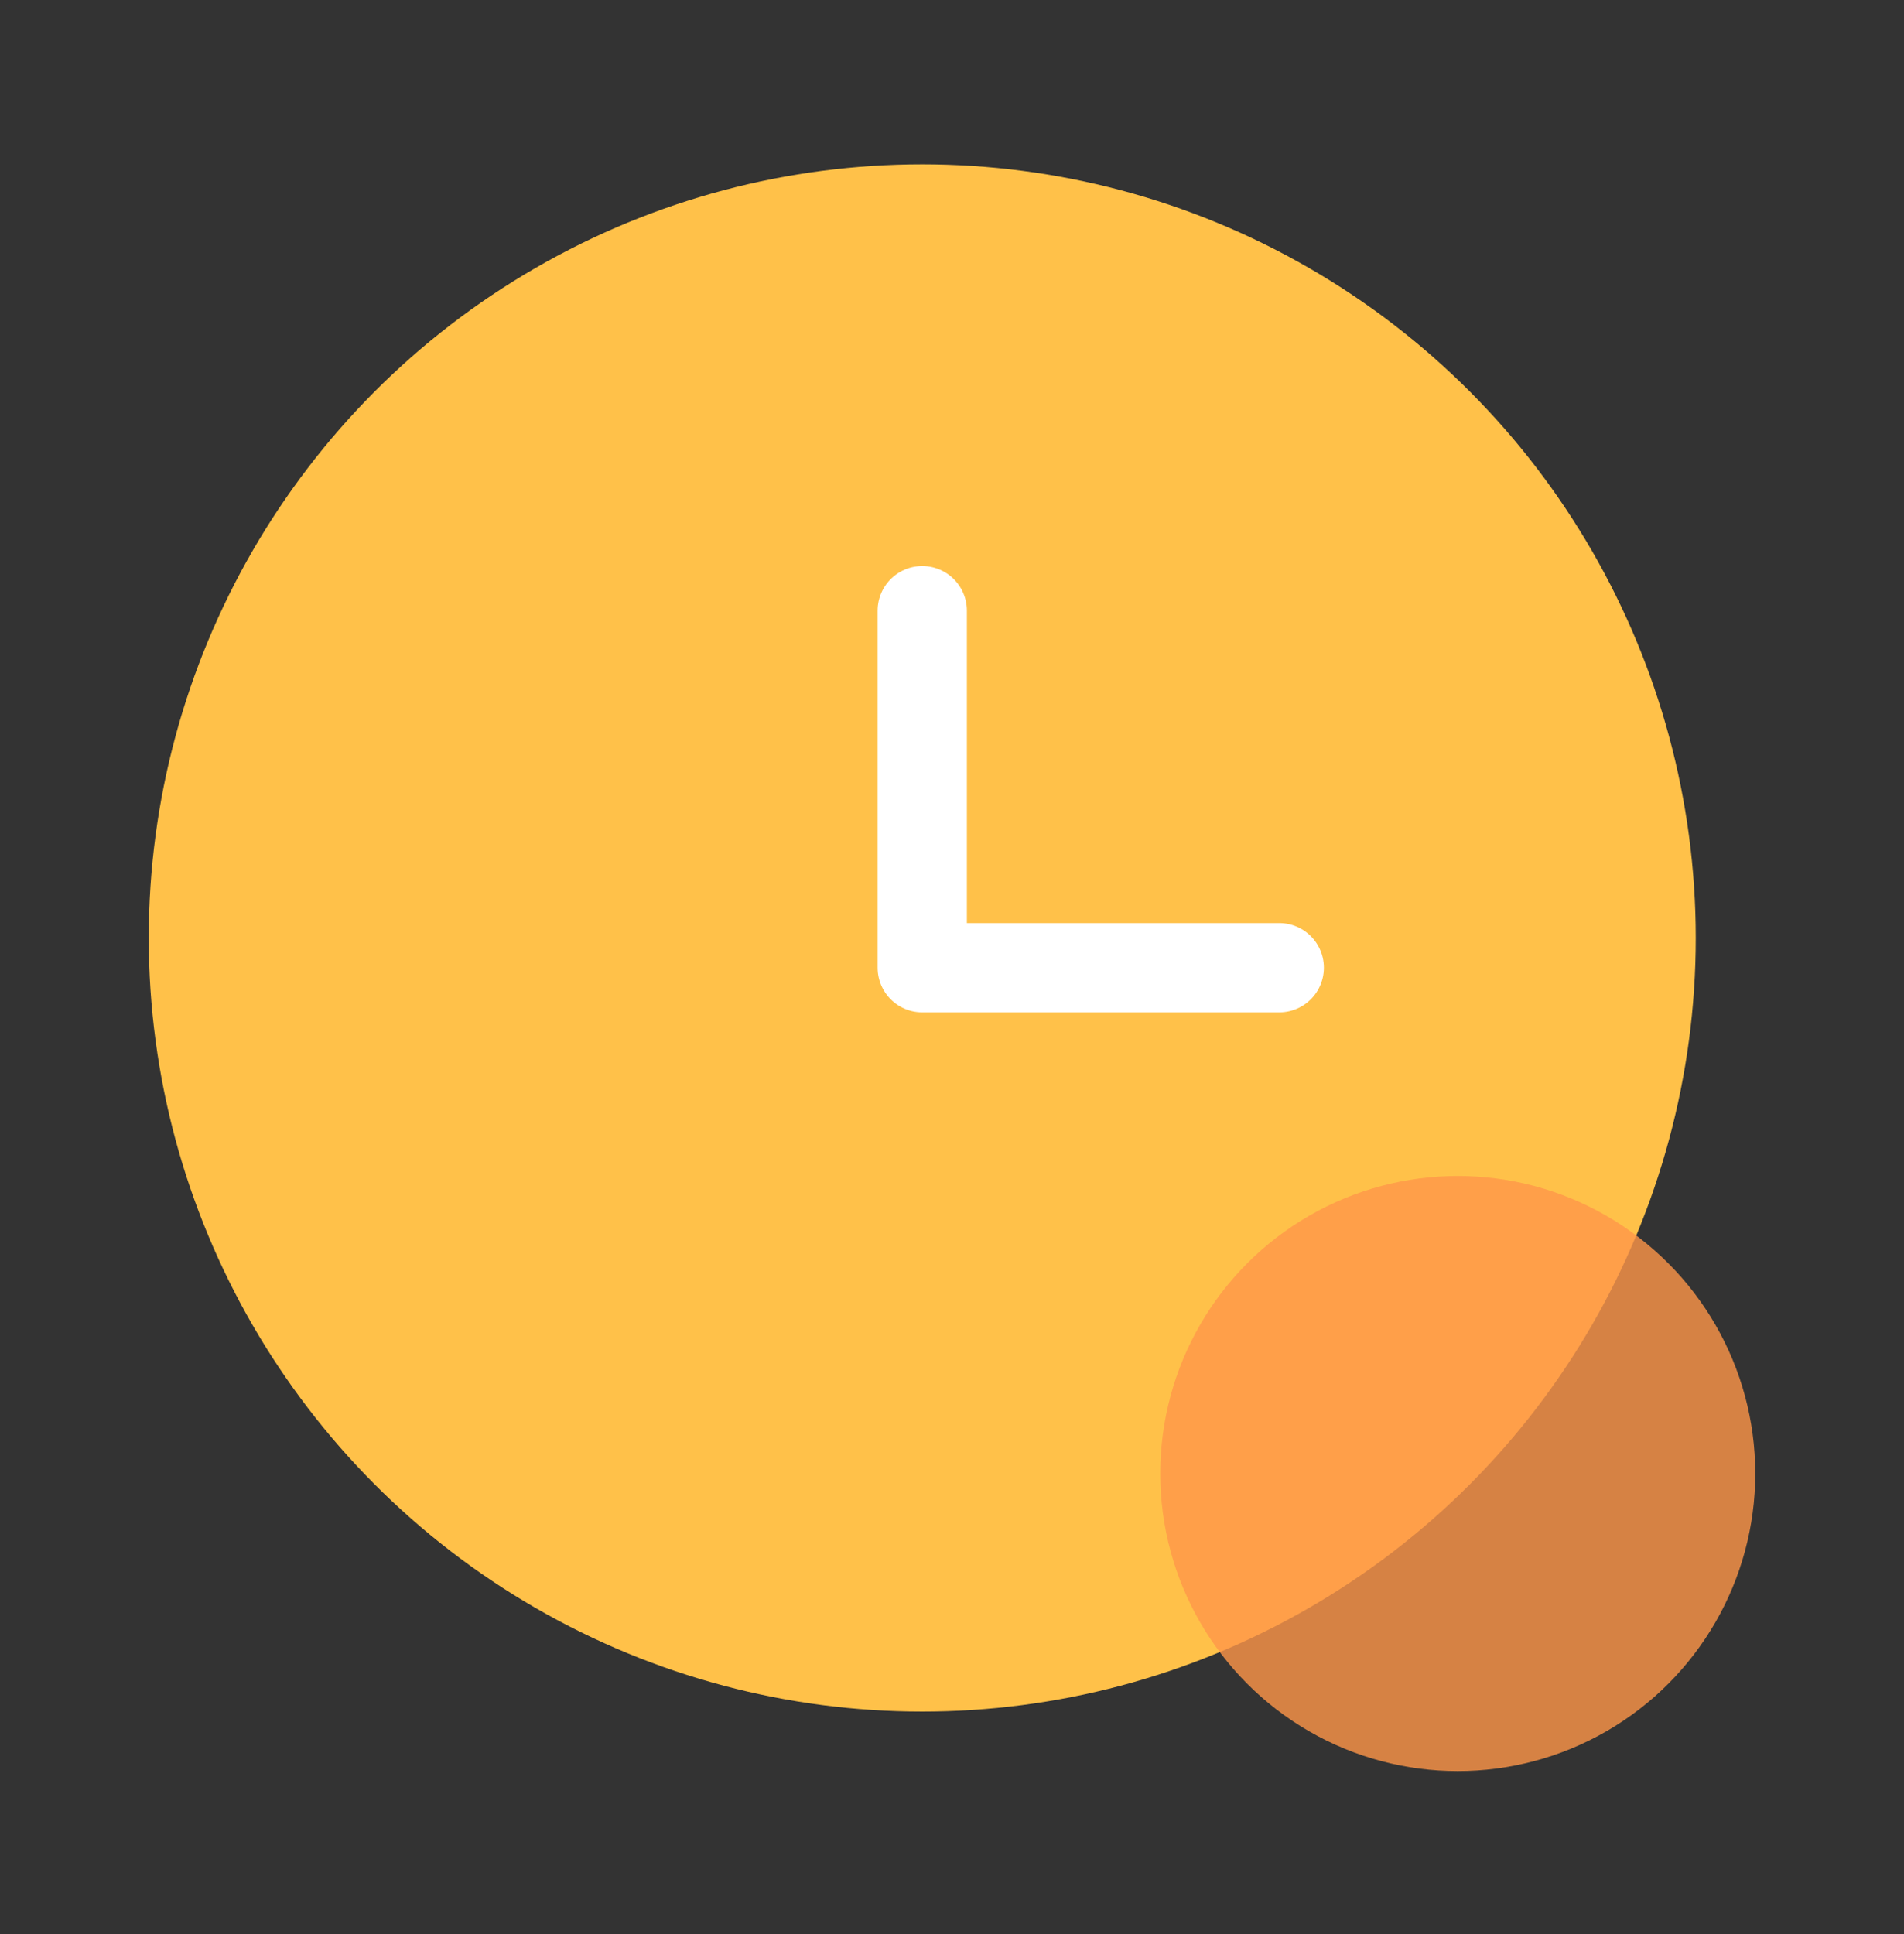<svg width="64" height="65" viewBox="0 0 64 65" fill="none" xmlns="http://www.w3.org/2000/svg">
<rect x="0" y="0" width="64" height="65" fill="#333333" stroke="none"/>
<circle cx="31" cy="31.523" r="26" fill="#FFC149"/>
<path d="M31 20.523V32.523H43" stroke="white" stroke-width="3" stroke-linecap="round" stroke-linejoin="round"/>
<g style="mix-blend-mode:multiply" opacity="0.8">
<ellipse cx="49" cy="49.523" rx="10" ry="10" fill="#FF9649"/>
</g>
</svg>
